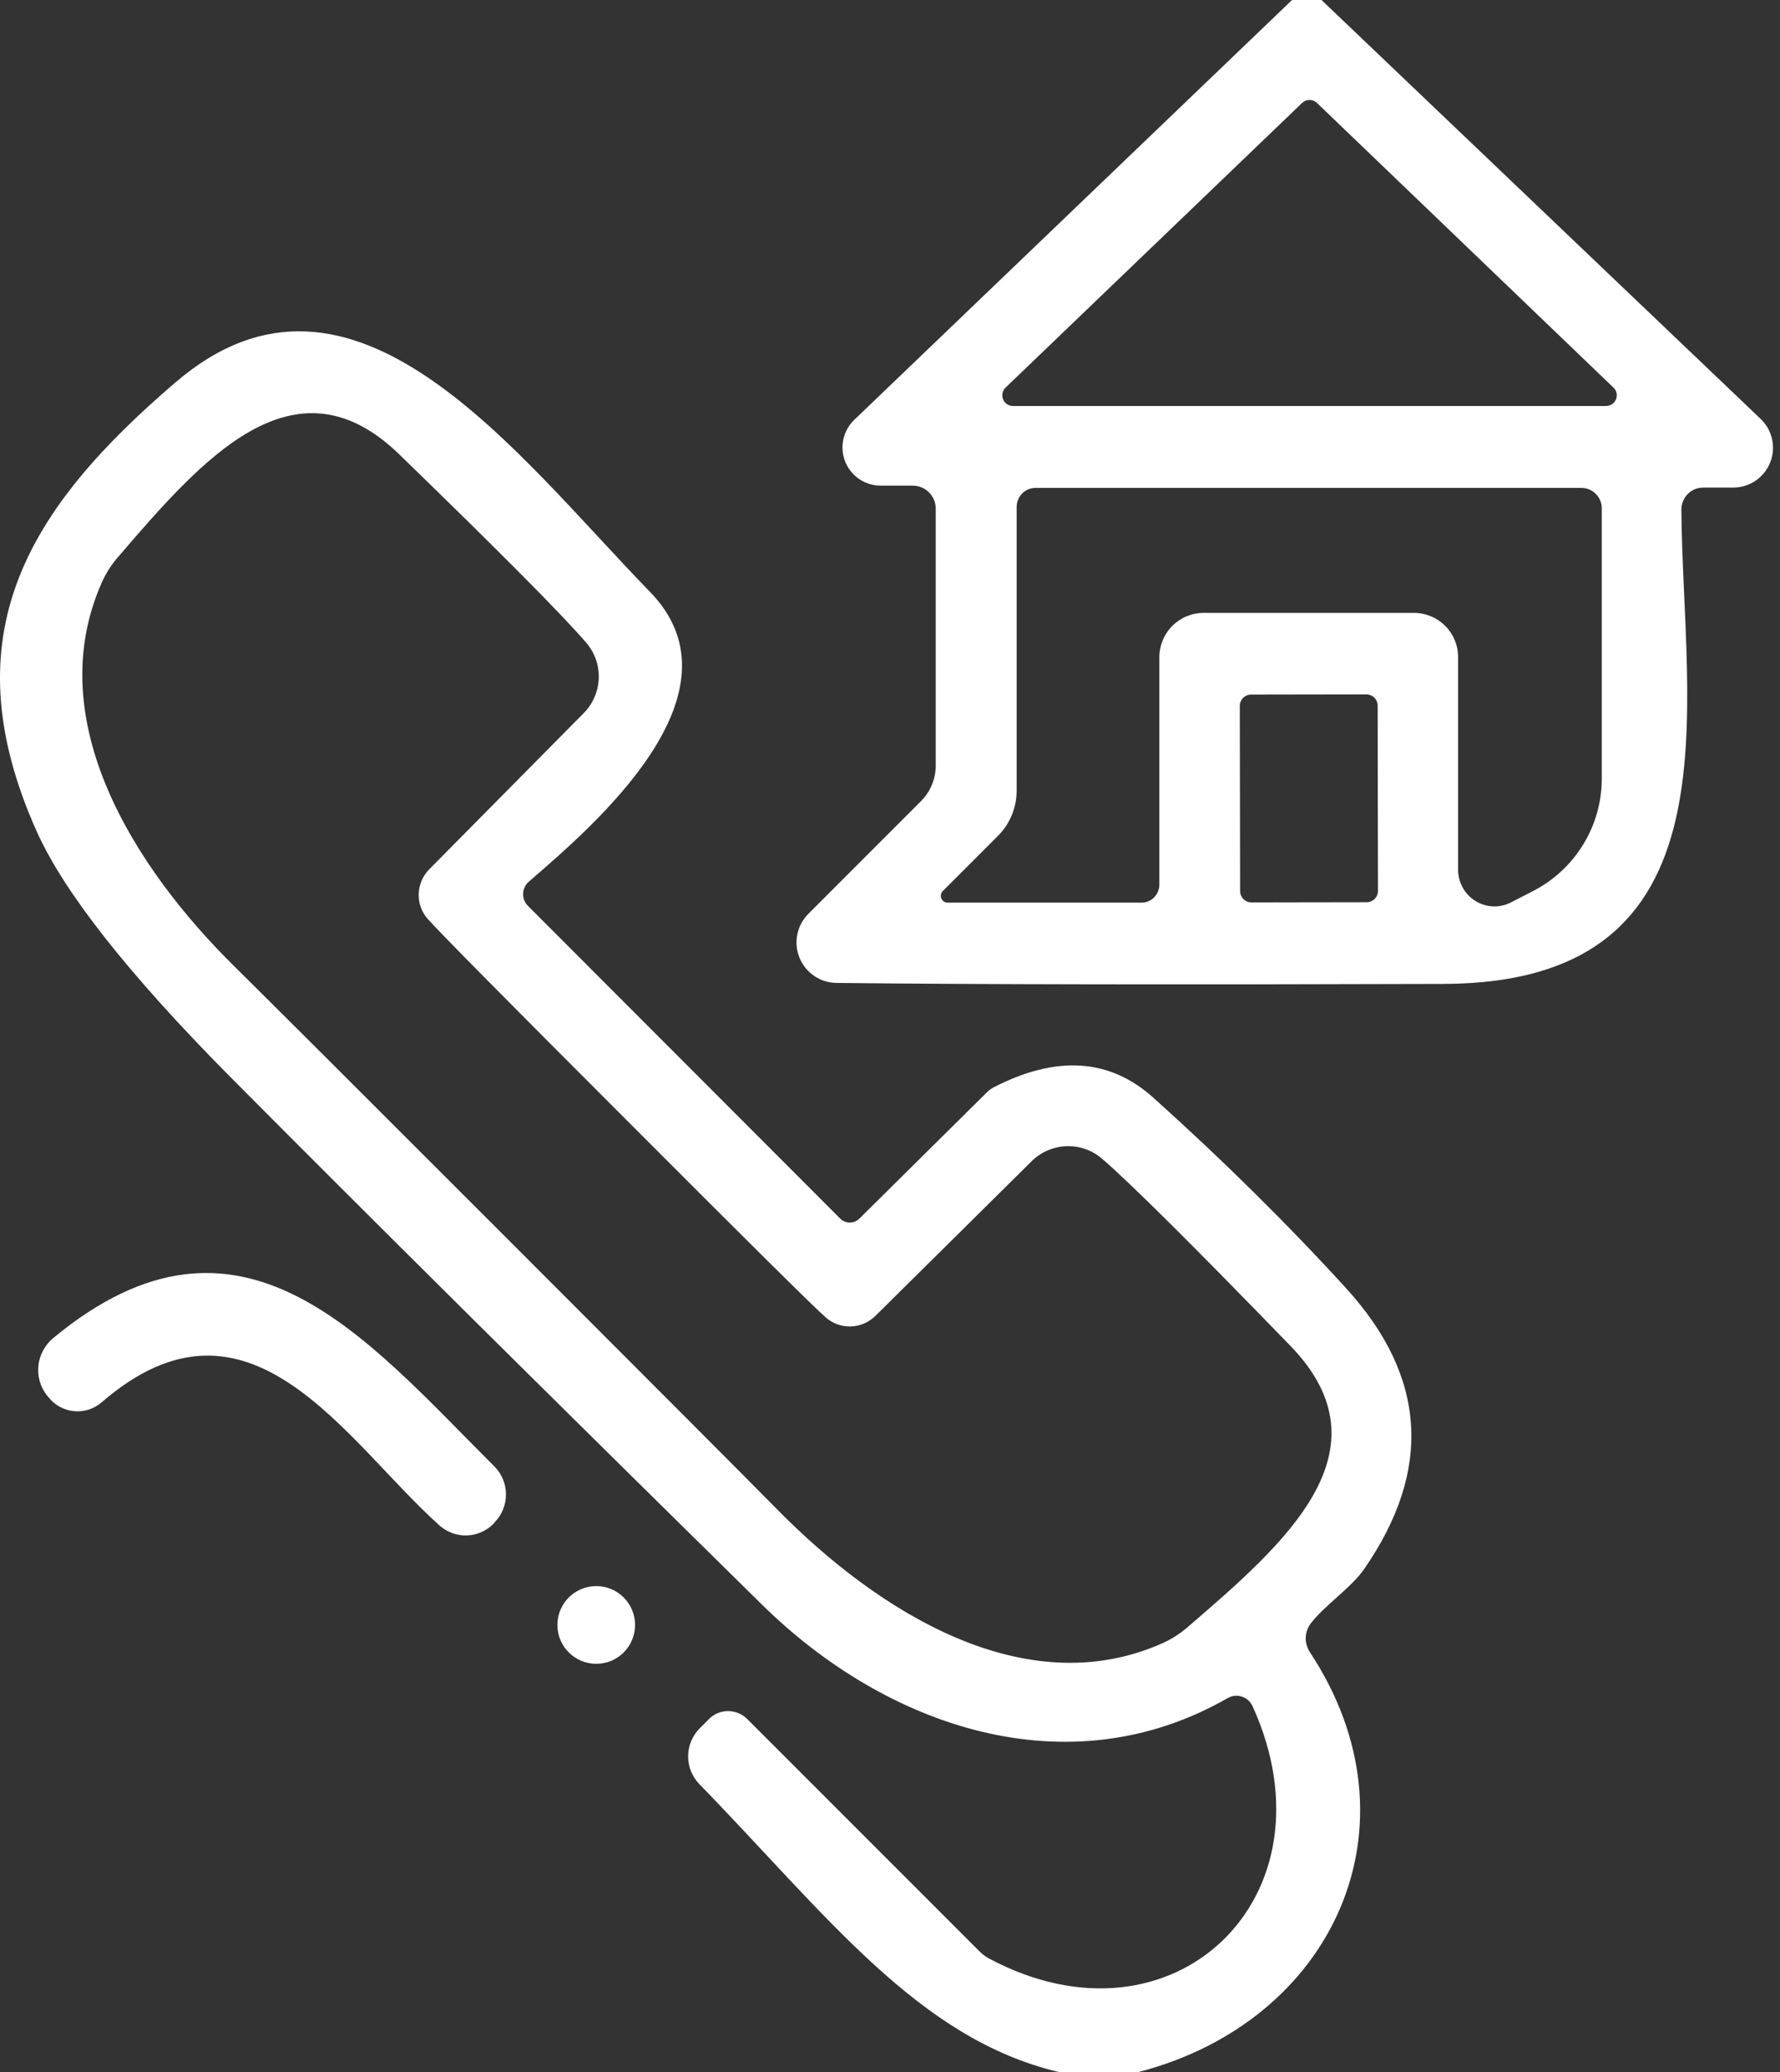 <svg xmlns="http://www.w3.org/2000/svg" width="55" height="64" viewBox="0 0 55 64" fill="none"><rect x="0" y="0" width="55" height="64" fill="#333333" stroke="none"/><path d="M40.833 0L54.403 12.94C54.581 13.11 54.704 13.329 54.756 13.569C54.808 13.809 54.787 14.06 54.696 14.288C54.604 14.516 54.447 14.711 54.243 14.849C54.039 14.987 53.799 15.06 53.553 15.06H52.623C52.535 15.06 52.448 15.078 52.367 15.112C52.285 15.146 52.212 15.196 52.149 15.259C52.087 15.322 52.038 15.397 52.004 15.48C51.971 15.562 51.953 15.651 51.953 15.74C51.993 21.88 53.863 30.36 44.613 30.39C36.433 30.417 30.18 30.407 25.853 30.36C25.606 30.358 25.364 30.284 25.16 30.145C24.955 30.006 24.796 29.81 24.703 29.581C24.61 29.352 24.587 29.1 24.637 28.858C24.686 28.616 24.807 28.394 24.983 28.22L28.453 24.75C28.748 24.455 28.913 24.059 28.913 23.65V15.71C28.913 15.522 28.838 15.341 28.705 15.208C28.572 15.075 28.391 15 28.203 15H27.213C26.978 15 26.748 14.93 26.552 14.799C26.357 14.667 26.206 14.48 26.117 14.262C26.029 14.044 26.009 13.804 26.058 13.574C26.107 13.344 26.224 13.133 26.393 12.97L39.923 0H40.833ZM31.063 11.98C31.018 12.026 30.988 12.084 30.976 12.148C30.963 12.211 30.97 12.276 30.994 12.335C31.019 12.395 31.06 12.446 31.113 12.482C31.166 12.519 31.229 12.539 31.293 12.54H49.633C49.697 12.539 49.76 12.519 49.813 12.482C49.866 12.446 49.907 12.395 49.932 12.335C49.956 12.276 49.963 12.211 49.951 12.148C49.938 12.084 49.908 12.026 49.863 11.98L40.693 3.18C40.632 3.12 40.549 3.087 40.463 3.087C40.377 3.087 40.295 3.12 40.233 3.18L31.063 11.98ZM31.413 15.66V24.42C31.413 24.683 31.361 24.943 31.26 25.185C31.159 25.427 31.01 25.646 30.823 25.83L29.133 27.52C29.103 27.549 29.083 27.587 29.074 27.628C29.066 27.669 29.07 27.712 29.086 27.751C29.102 27.79 29.13 27.823 29.165 27.846C29.2 27.869 29.241 27.881 29.283 27.88H35.273C35.419 27.88 35.559 27.821 35.662 27.716C35.765 27.611 35.823 27.468 35.823 27.32V20.3C35.823 19.937 35.968 19.588 36.224 19.331C36.481 19.074 36.83 18.93 37.193 18.93H43.683C44.047 18.93 44.395 19.073 44.652 19.328C44.909 19.583 45.053 19.929 45.053 20.29V26.86C45.053 27.055 45.102 27.246 45.197 27.416C45.291 27.586 45.427 27.729 45.592 27.83C45.757 27.932 45.945 27.989 46.138 27.996C46.331 28.003 46.522 27.959 46.693 27.87L47.373 27.52C48.012 27.191 48.547 26.694 48.921 26.081C49.295 25.469 49.493 24.767 49.493 24.05V15.7C49.493 15.533 49.427 15.373 49.309 15.255C49.191 15.136 49.03 15.07 48.863 15.07H31.993C31.839 15.07 31.692 15.132 31.583 15.243C31.474 15.354 31.413 15.504 31.413 15.66ZM42.568 21.796C42.568 21.75 42.559 21.705 42.541 21.662C42.524 21.62 42.498 21.581 42.465 21.549C42.433 21.517 42.394 21.491 42.352 21.473C42.309 21.456 42.264 21.447 42.218 21.447L38.657 21.453C38.612 21.453 38.566 21.462 38.524 21.48C38.481 21.498 38.443 21.523 38.41 21.556C38.378 21.589 38.352 21.627 38.335 21.67C38.317 21.712 38.308 21.758 38.308 21.804L38.318 27.524C38.318 27.57 38.327 27.615 38.345 27.658C38.363 27.7 38.389 27.739 38.421 27.771C38.454 27.803 38.492 27.829 38.535 27.847C38.577 27.864 38.623 27.873 38.669 27.873L42.229 27.867C42.275 27.867 42.32 27.858 42.363 27.84C42.405 27.822 42.444 27.797 42.476 27.764C42.508 27.731 42.534 27.693 42.552 27.65C42.569 27.608 42.578 27.562 42.578 27.516L42.568 21.796Z" fill="white"></path><path d="M35.173 64H32.723C28.383 62.98 25.553 59.16 21.613 55.11C21.387 54.878 21.261 54.567 21.262 54.243C21.264 53.919 21.394 53.609 21.623 53.38L21.903 53.1C21.98 53.021 22.072 52.958 22.173 52.916C22.275 52.873 22.384 52.851 22.495 52.851C22.606 52.851 22.716 52.873 22.818 52.916C22.921 52.958 23.014 53.021 23.093 53.1L30.263 60.27C30.356 60.363 30.46 60.44 30.573 60.5C36.253 63.52 41.383 58.59 38.703 52.7C38.671 52.63 38.625 52.567 38.568 52.516C38.51 52.465 38.443 52.426 38.37 52.403C38.298 52.379 38.221 52.371 38.146 52.379C38.071 52.388 37.998 52.412 37.933 52.45C32.973 55.29 27.363 53.32 23.553 49.57C16.713 42.843 11.213 37.387 7.053 33.2C3.96 30.073 1.99 27.573 1.143 25.7C-1.607 19.58 0.913 15.67 5.423 11.81C10.913 7.1 15.953 14.04 20.083 18.28C23.153 21.43 18.283 25.55 16.343 27.23C16.289 27.276 16.245 27.332 16.215 27.395C16.184 27.459 16.166 27.528 16.163 27.598C16.161 27.669 16.172 27.739 16.198 27.805C16.224 27.871 16.263 27.93 16.313 27.98L25.963 37.64C26.042 37.718 26.148 37.761 26.258 37.761C26.369 37.761 26.474 37.718 26.553 37.64L30.493 33.74C30.553 33.68 30.62 33.63 30.693 33.59C32.64 32.583 34.29 32.69 35.643 33.91C37.803 35.85 39.786 37.81 41.593 39.79C44.08 42.517 44.266 45.407 42.153 48.46C41.763 49.03 40.923 49.59 40.503 50.14C40.407 50.265 40.352 50.417 40.346 50.577C40.341 50.736 40.385 50.894 40.473 51.03C44.003 56.37 41.213 62.44 35.173 64ZM15.653 38.24C20.333 42.92 23.123 45.717 24.023 46.63C27.113 49.77 31.643 52.63 35.883 50.77C36.175 50.644 36.448 50.472 36.693 50.26C39.693 47.68 43.023 44.81 39.863 41.56C36.85 38.453 34.913 36.53 34.053 35.79C33.748 35.526 33.354 35.388 32.95 35.403C32.546 35.417 32.161 35.584 31.873 35.87L27.053 40.64C26.849 40.843 26.576 40.961 26.29 40.97C26.004 40.979 25.726 40.879 25.513 40.69C25.113 40.337 23.053 38.297 19.333 34.57C15.606 30.843 13.566 28.78 13.213 28.38C13.027 28.168 12.928 27.892 12.938 27.608C12.947 27.324 13.063 27.053 13.263 26.85L18.033 22.03C18.319 21.742 18.486 21.357 18.5 20.953C18.515 20.549 18.377 20.155 18.113 19.85C17.373 18.99 15.45 17.053 12.343 14.04C9.093 10.88 6.223 14.21 3.643 17.21C3.431 17.455 3.259 17.728 3.133 18.02C1.273 22.26 4.133 26.79 7.263 29.87C8.176 30.77 10.973 33.56 15.653 38.24Z" fill="white"></path><path d="M1.493 43.15L1.443 43.09C1.242 42.83 1.15 42.501 1.187 42.172C1.225 41.844 1.388 41.542 1.643 41.33C7.453 36.52 11.313 41.35 15.273 45.29C15.502 45.519 15.632 45.829 15.634 46.153C15.636 46.477 15.51 46.788 15.283 47.02L15.253 47.06C15.036 47.283 14.741 47.413 14.43 47.425C14.119 47.436 13.816 47.327 13.583 47.12C10.673 44.52 7.713 39.35 3.133 43.32C3.016 43.42 2.879 43.495 2.732 43.541C2.585 43.586 2.43 43.602 2.277 43.586C2.124 43.57 1.975 43.523 1.84 43.448C1.706 43.373 1.588 43.272 1.493 43.15Z" fill="white"></path><path d="M18.423 51.39C19.086 51.39 19.623 50.853 19.623 50.19C19.623 49.527 19.086 48.99 18.423 48.99C17.76 48.99 17.223 49.527 17.223 50.19C17.223 50.853 17.76 51.39 18.423 51.39Z" fill="white"></path></svg>
